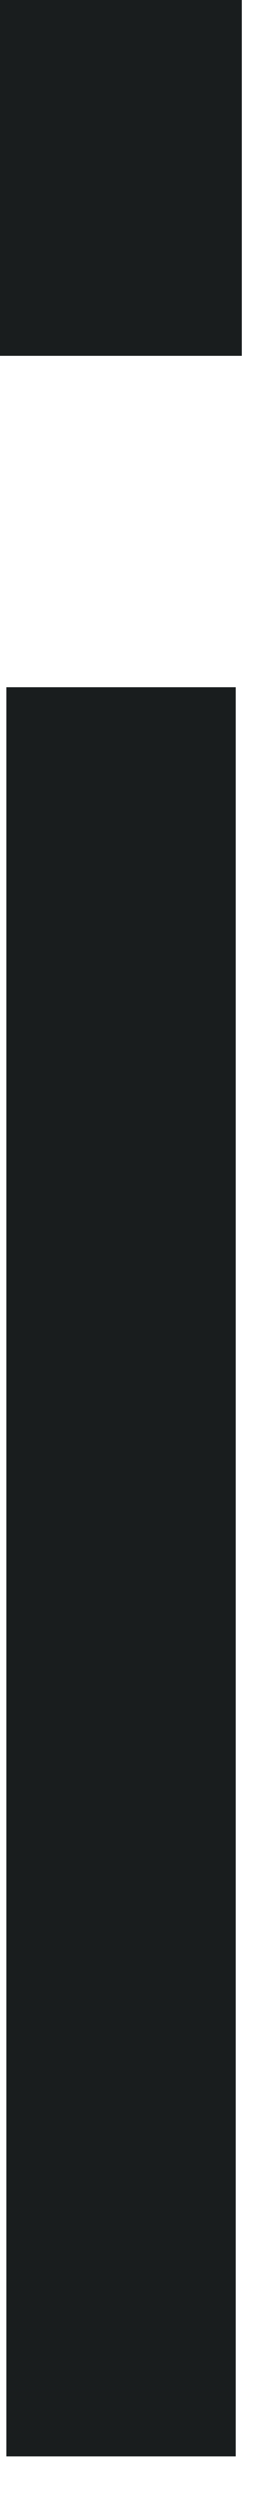 <?xml version="1.0" encoding="utf-8"?>
<svg xmlns="http://www.w3.org/2000/svg" fill="none" height="100%" overflow="visible" preserveAspectRatio="none" style="display: block;" viewBox="0 0 1 9" width="100%">
<path d="M0 0H0.873V1.281H0V0ZM0.023 2.474H0.851V8.843H0.023V2.474Z" fill="#191D1E" id="Vector"/>
</svg>
